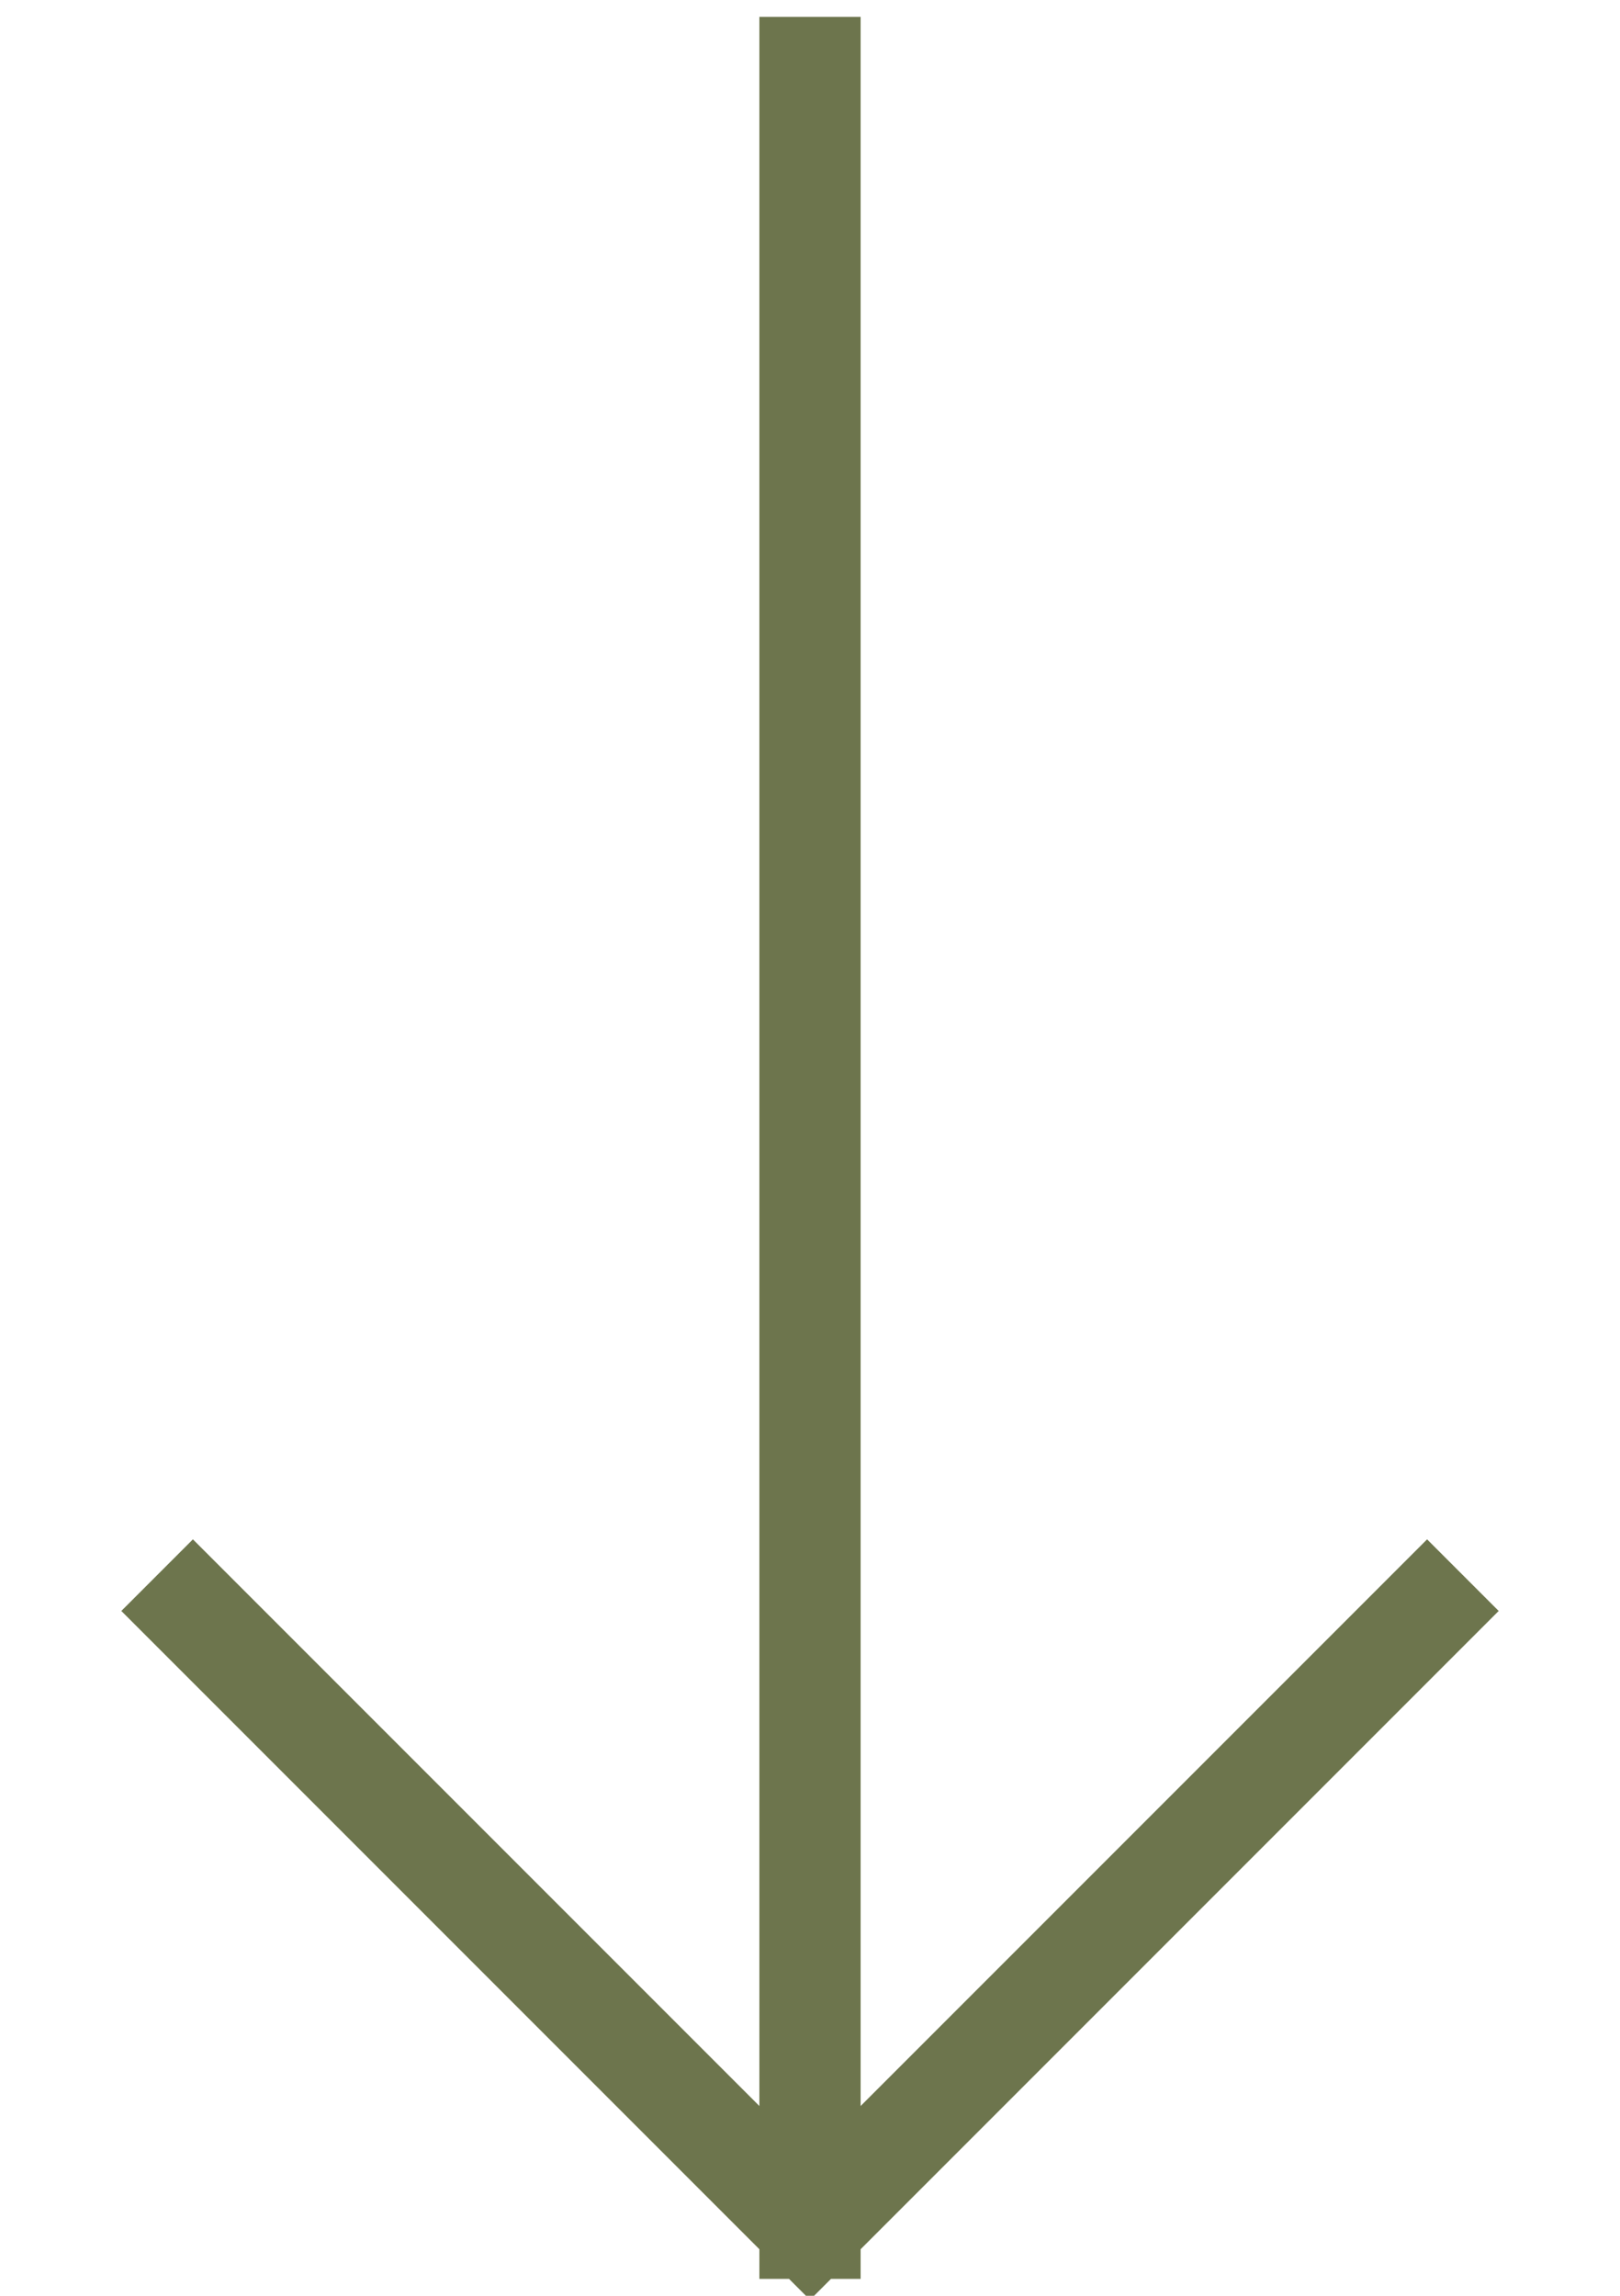 <svg width="12" height="17" viewBox="0 0 12 17" fill="none" xmlns="http://www.w3.org/2000/svg">
<path d="M6 16.5L6 0.5Z" fill="#6D754D"/>
<path d="M6 16.5L10.571 11.929Z" fill="#6D754D"/>
<path d="M6 16.5L1.429 11.929Z" fill="#6D754D"/>
<path d="M6 16.5L6 0.5M6 16.5L10.571 11.929M6 16.5L1.429 11.929" stroke="#6D754D" stroke-width="0.75" stroke-linecap="square" stroke-linejoin="round"/>
</svg>
